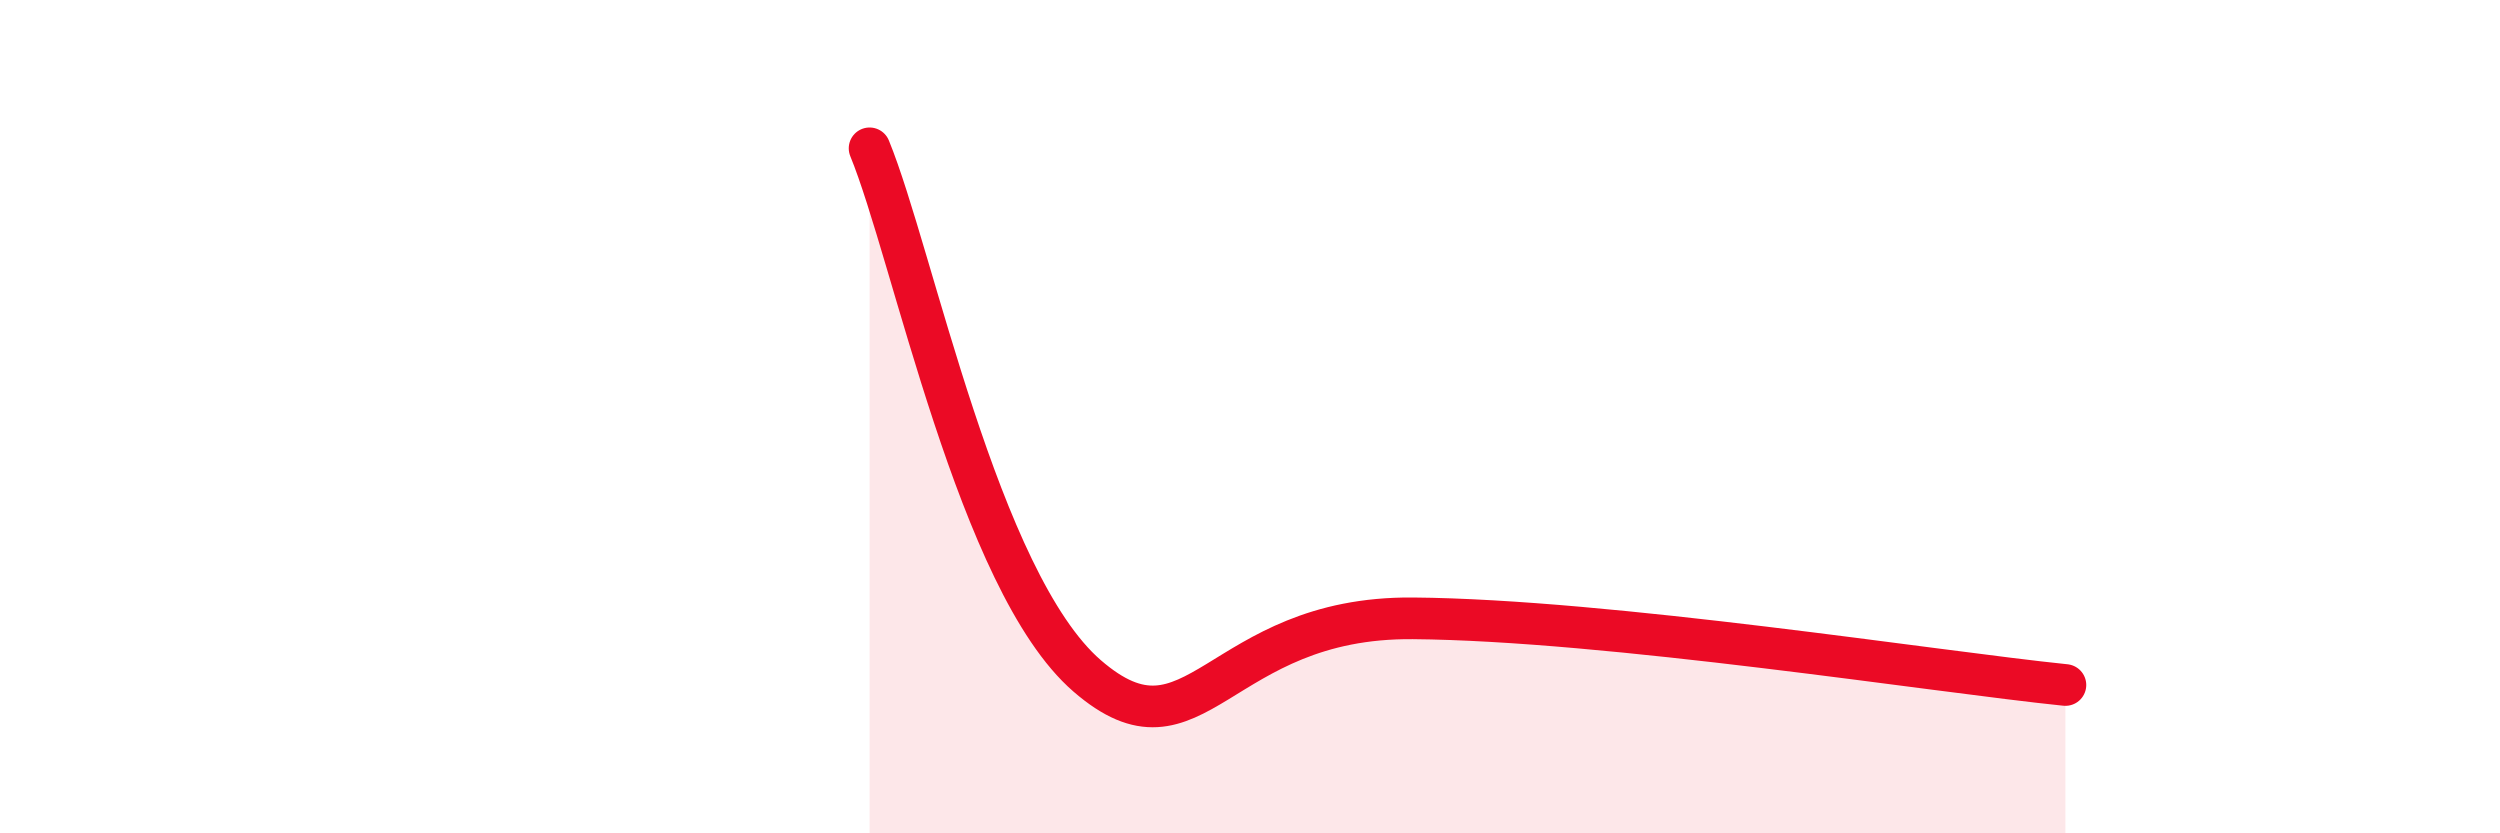 
    <svg width="60" height="20" viewBox="0 0 60 20" xmlns="http://www.w3.org/2000/svg">
      <path
        d="M 20.87,3.56 C 21.91,6.09 23.48,13.96 26.09,16.22 C 28.7,18.48 29.21,14.8 33.91,14.84 C 38.61,14.88 46.44,16.12 49.57,16.44L49.57 20L20.87 20Z"
        fill="#EB0A25"
        opacity="0.1"
        stroke-linecap="round"
        stroke-linejoin="round"
      />
      <path
        d="M 20.87,3.56 C 21.91,6.09 23.48,13.96 26.09,16.22 C 28.7,18.48 29.21,14.8 33.91,14.84 C 38.61,14.88 46.44,16.12 49.57,16.44"
        stroke="#EB0A25"
        stroke-width="1"
        fill="none"
        stroke-linecap="round"
        stroke-linejoin="round"
      />
    </svg>
  
